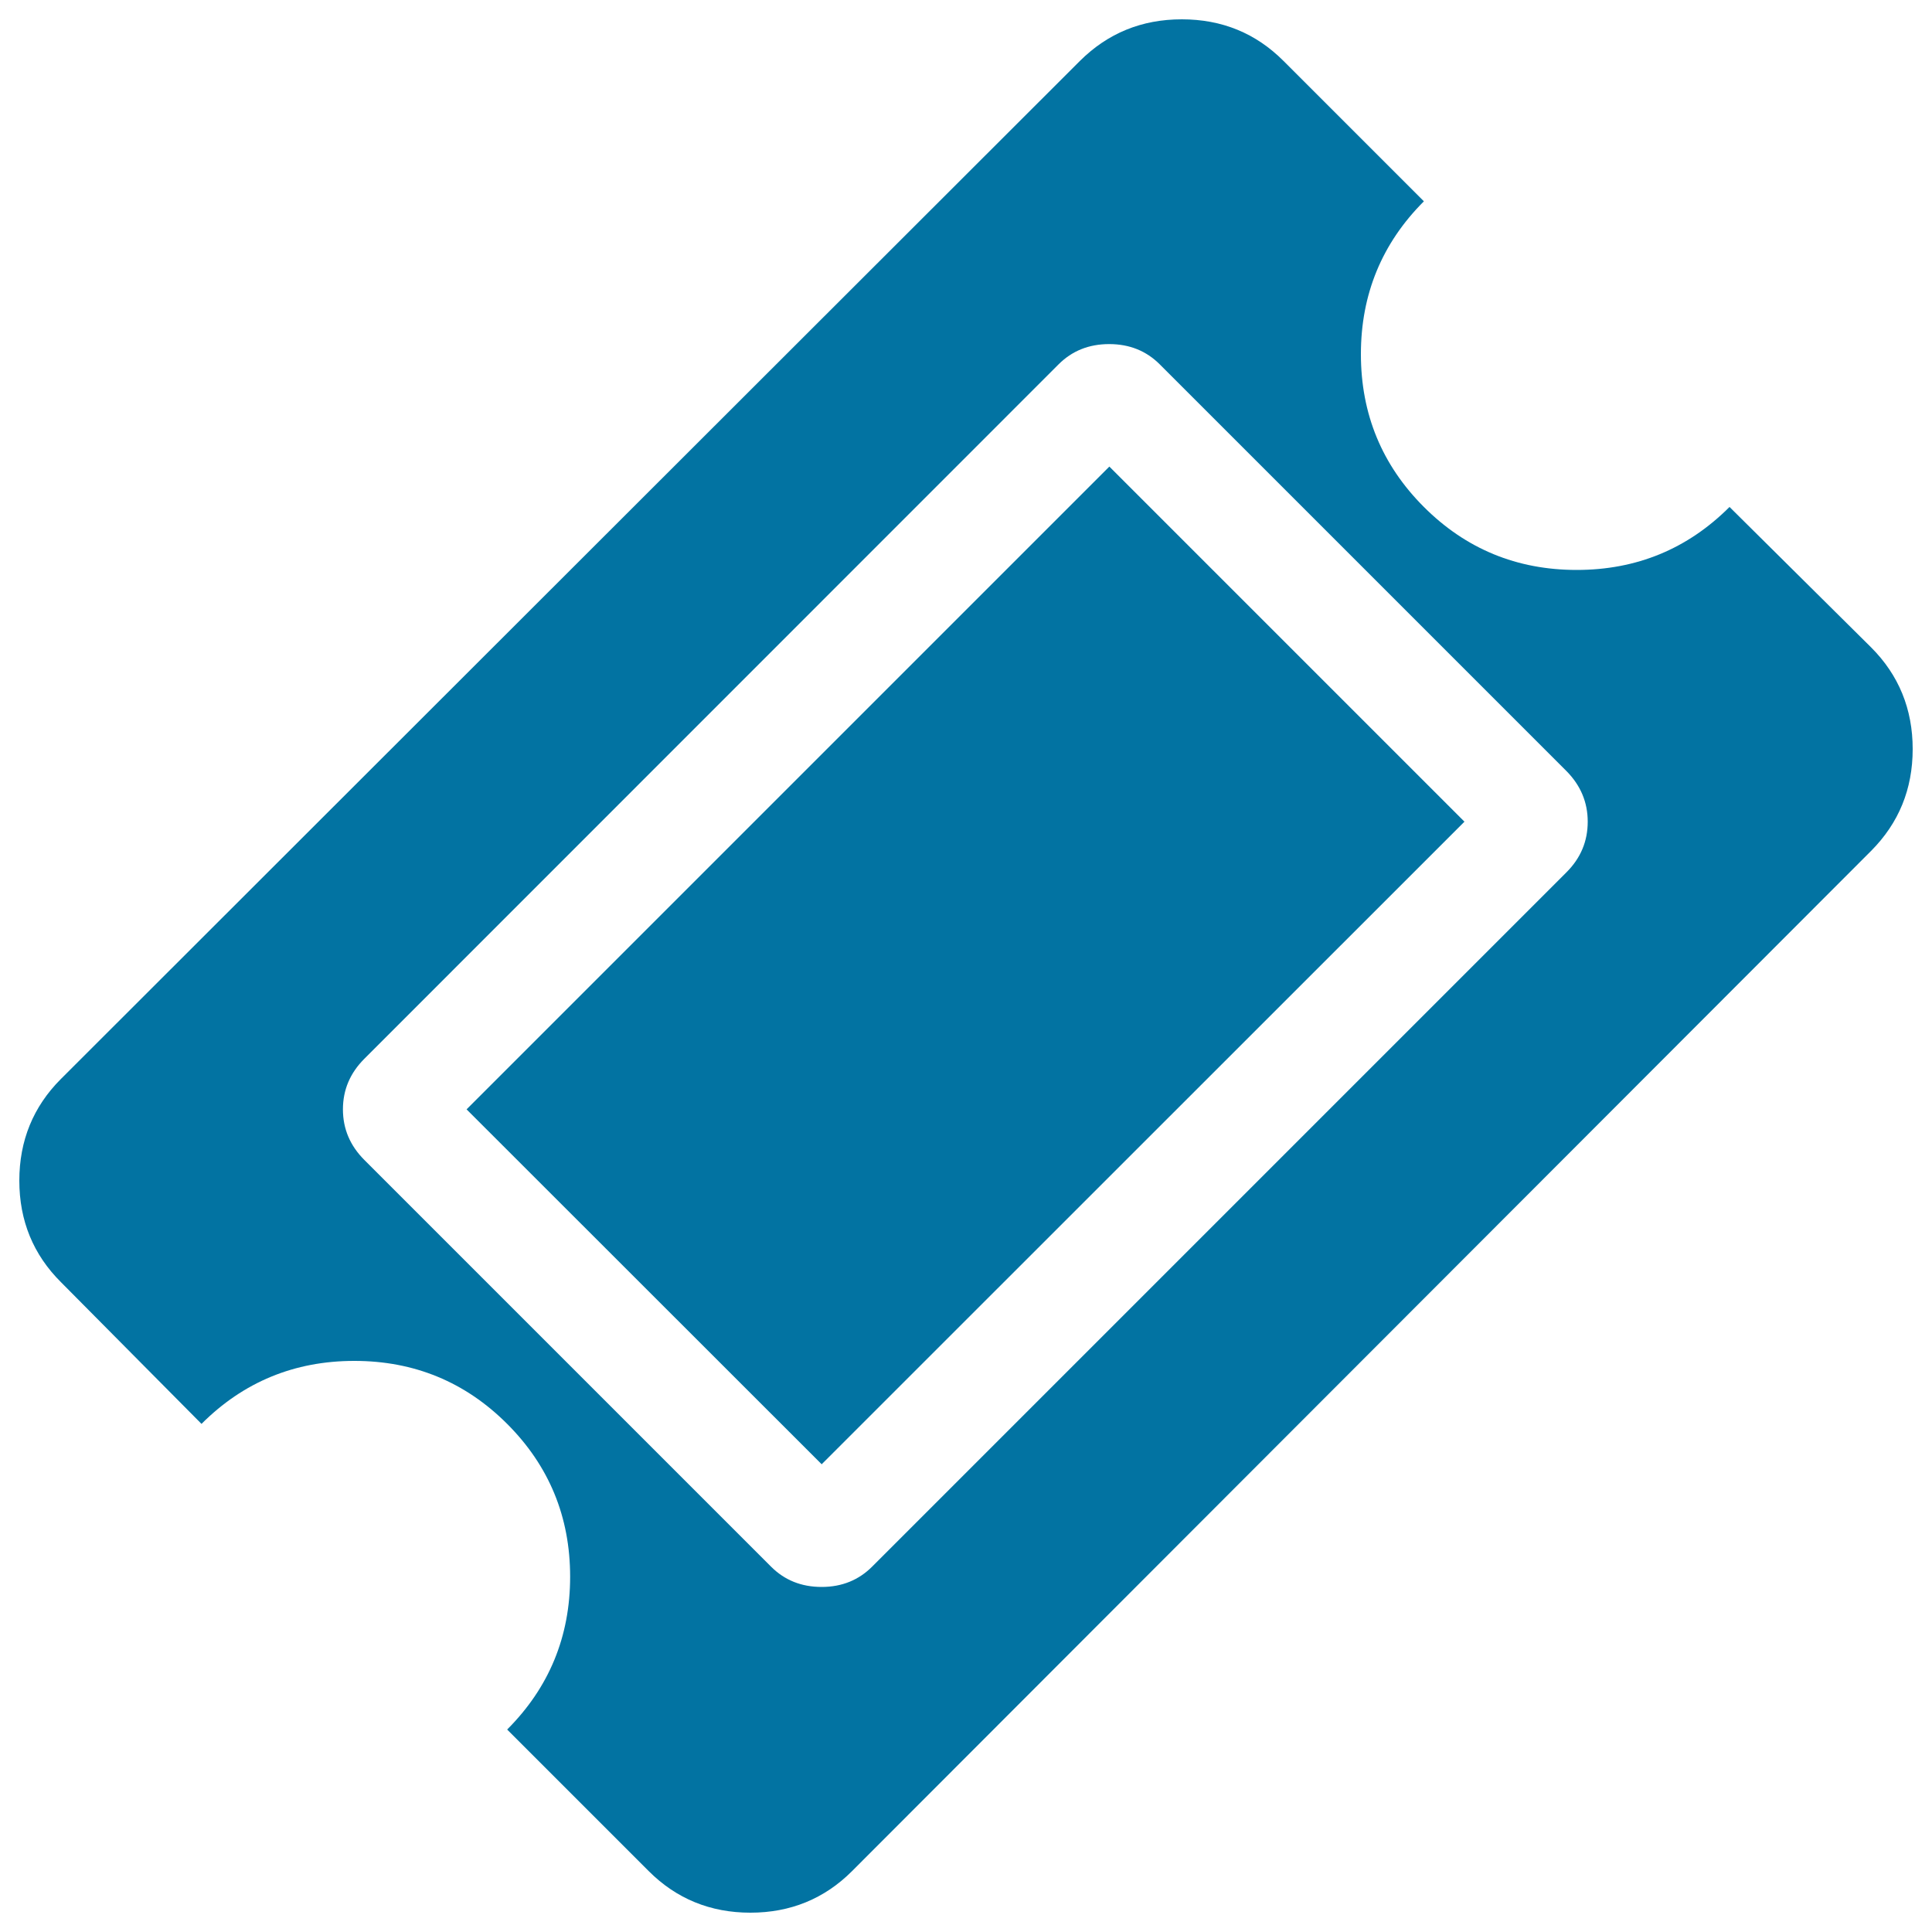 <svg xmlns="http://www.w3.org/2000/svg" viewBox="0 0 1000 1000" style="fill:#0273a2">
<title>Ticket SVG icon</title>
<g><path d="M574.2,241.5l183.8,183.8L425.3,757.9L241.5,574.2L574.2,241.5z M451.4,810.9l359.4-359.4c7.4-7.4,11-16.1,11-26.2s-3.7-18.8-11-26.2L600.3,188.6c-7-7-15.7-10.5-26.2-10.5c-10.5,0-19.2,3.5-26.2,10.5L188.6,548c-7.4,7.4-11.1,16.1-11.1,26.2c0,10.1,3.7,18.8,11.1,26.2l210.5,210.5c7,7,15.7,10.5,26.2,10.5S444.5,817.8,451.4,810.9z M968.5,440.4L441,968.5c-14.3,14.3-31.9,21.5-52.6,21.5c-20.7,0-38.3-7.2-52.6-21.5l-73.3-73.3c21.7-21.7,32.6-48.1,32.6-79.1c0-31-10.9-57.4-32.6-79.1s-48.1-32.6-79.1-32.6s-57.4,10.9-79.1,32.6l-72.7-73.3C17.2,649.4,10,631.8,10,611.1s7.2-38.3,21.5-52.6L559,31.5C573.4,17.2,590.9,10,611.7,10s38.3,7.2,52.6,21.5l72.7,72.7c-21.7,21.7-32.6,48.1-32.6,79.1s10.9,57.4,32.6,79.1s48.1,32.6,79.1,32.6c31,0,57.4-10.9,79.1-32.6l73.3,72.7c14.3,14.3,21.5,31.9,21.5,52.6C990,408.5,982.8,426,968.5,440.4L968.5,440.4z"/></g>
</svg>